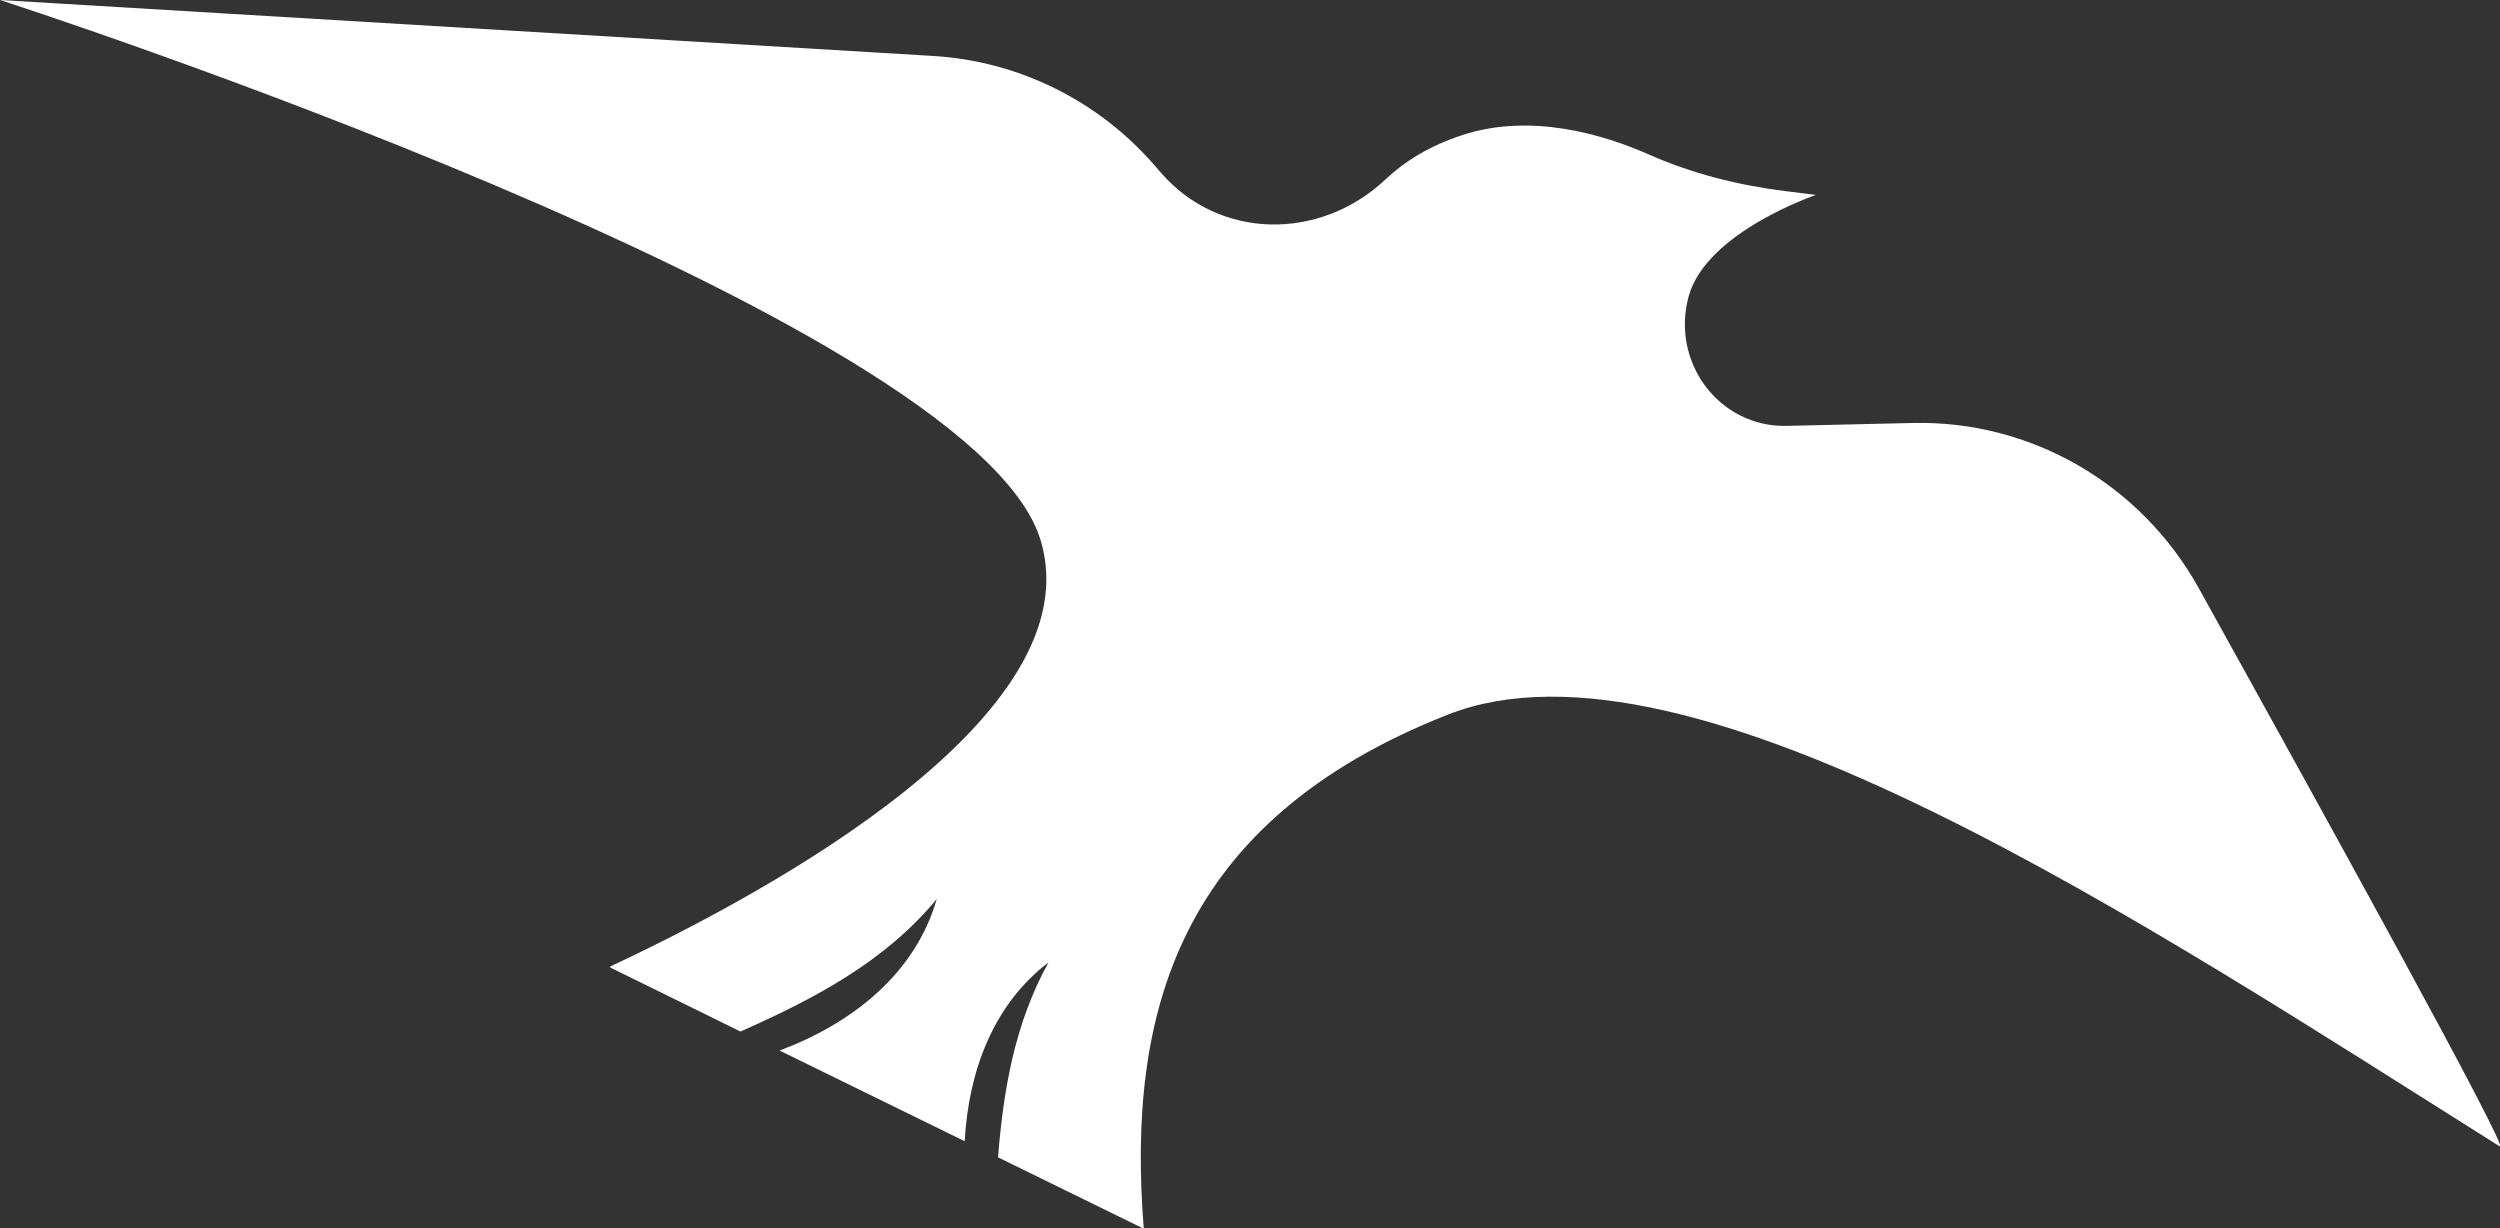 <svg xmlns="http://www.w3.org/2000/svg" width="57" height="28" viewBox="0 0 57 28" fill="none"><rect x="0" y="0" width="57" height="28" fill="#333333" stroke="none"/><path d="M13.908 22.038C17.629 20.3 24.927 16.288 23.725 12.313C22.154 7.15 0 0 0 0L21.278 1.276C23.218 1.393 25.036 2.288 26.324 3.77L26.469 3.938C27.809 5.478 30.096 5.493 31.588 4.092C32.029 3.674 32.601 3.322 33.34 3.08C34.904 2.567 36.562 3.065 37.604 3.527C38.589 3.96 39.631 4.224 40.696 4.356L41.405 4.444C41.405 4.444 38.907 5.288 38.502 6.754C38.089 8.258 39.197 9.746 40.739 9.71L43.599 9.644C46.292 9.578 48.804 11.023 50.129 13.406C52.88 18.363 57.268 26.306 56.993 26.137C48.935 21.07 38.538 14.117 33.007 16.295C26.846 18.723 25.687 23.116 26.078 28.015L22.755 26.387C22.878 24.839 23.139 23.328 23.906 21.942C22.646 22.903 22.082 24.428 21.995 26.02L17.774 23.952C19.425 23.336 20.866 22.206 21.358 20.498C20.163 21.942 18.549 22.778 16.884 23.519L13.915 22.06L13.908 22.038Z" fill="white"></path></svg>